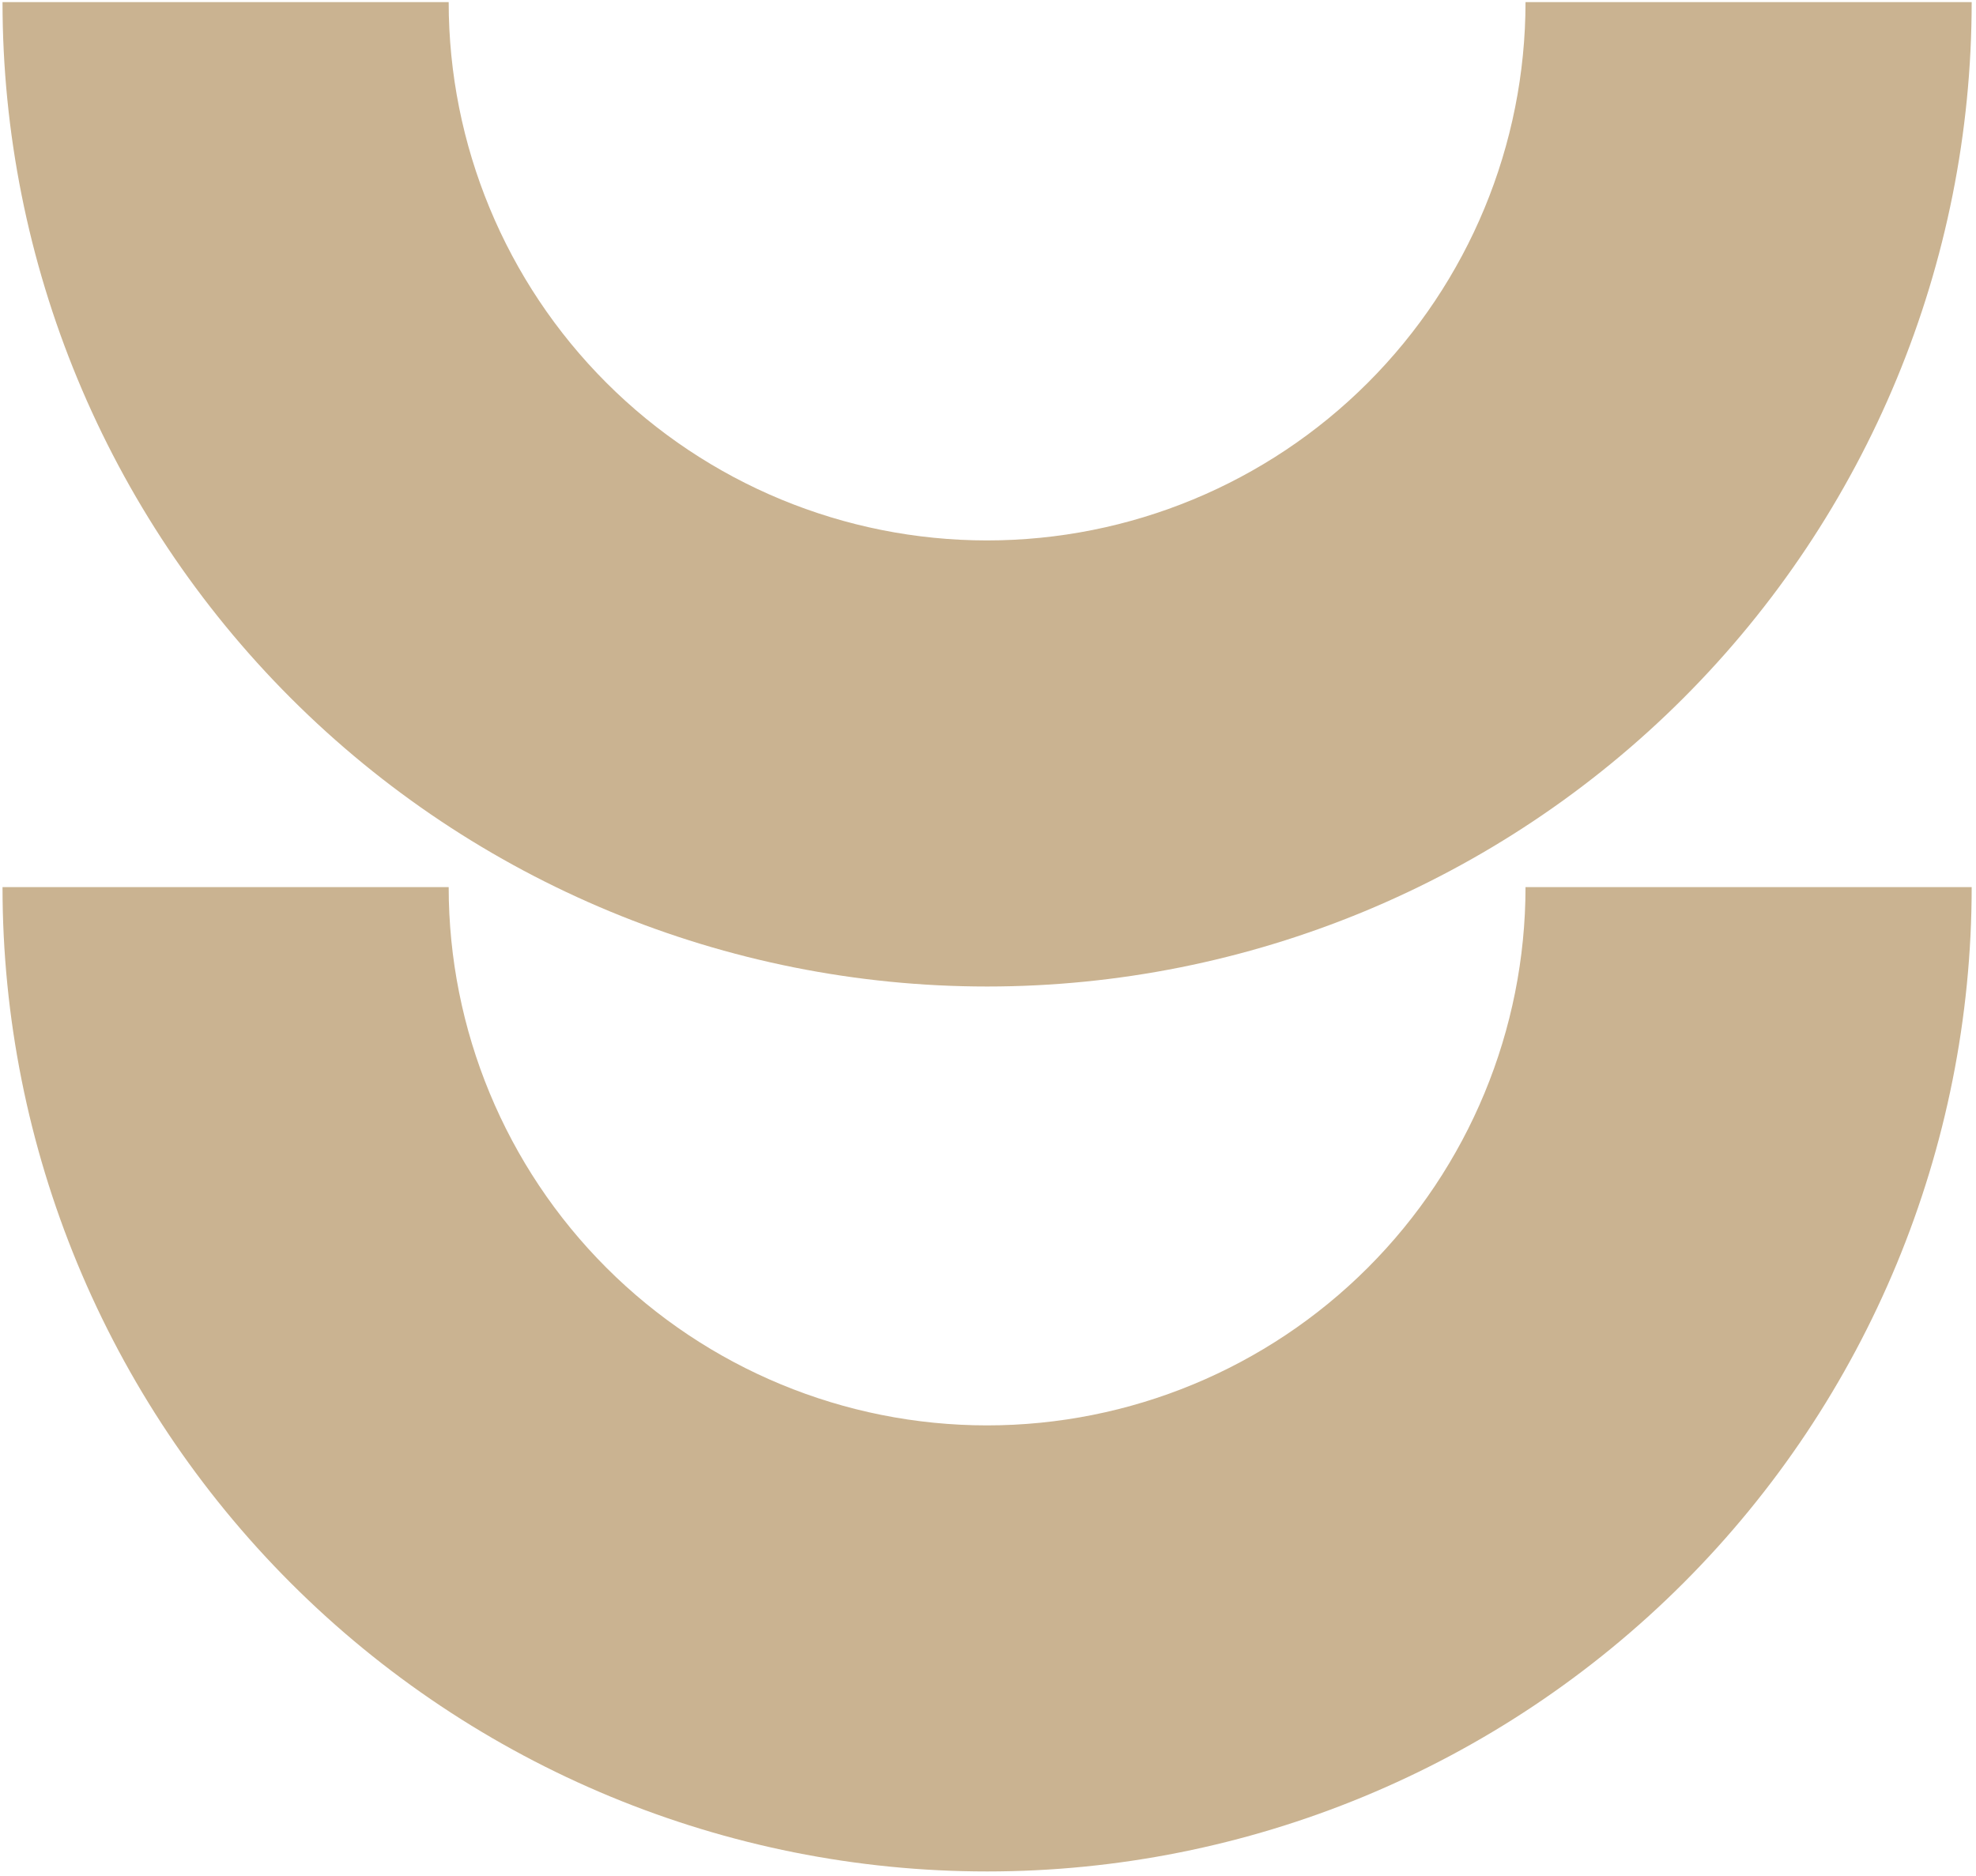 <?xml version="1.0" encoding="UTF-8"?> <svg xmlns="http://www.w3.org/2000/svg" width="178" height="169" viewBox="0 0 178 169" fill="none"><g clip-path="url(#clip0_199_330)"><path d="M177.611 0.192C177.611 23.715 168.267 46.274 151.634 62.908C135.001 79.541 112.442 88.885 88.919 88.885C65.396 88.885 42.837 79.541 26.204 62.908C9.571 46.274 0.227 23.715 0.227 0.192H40.418C40.418 13.056 45.528 25.392 54.624 34.488C63.719 43.583 76.056 48.693 88.919 48.693C101.782 48.693 114.119 43.583 123.214 34.488C132.31 25.392 137.42 13.056 137.42 0.192H177.611Z" fill="#CAB391"></path><path d="M177.611 79.927C177.611 103.45 168.267 126.009 151.634 142.642C135.001 159.275 112.442 168.619 88.919 168.619C65.396 168.619 42.837 159.275 26.204 142.642C9.571 126.009 0.227 103.45 0.227 79.927H40.418C40.418 92.79 45.528 105.126 54.624 114.222C63.719 123.318 76.056 128.428 88.919 128.428C101.782 128.428 114.119 123.318 123.214 114.222C132.31 105.126 137.42 92.79 137.42 79.927H177.611Z" fill="#CAB391"></path></g><defs><clipPath id="clip0_199_330"><rect width="178" height="169" fill="white"></rect></clipPath></defs></svg> 